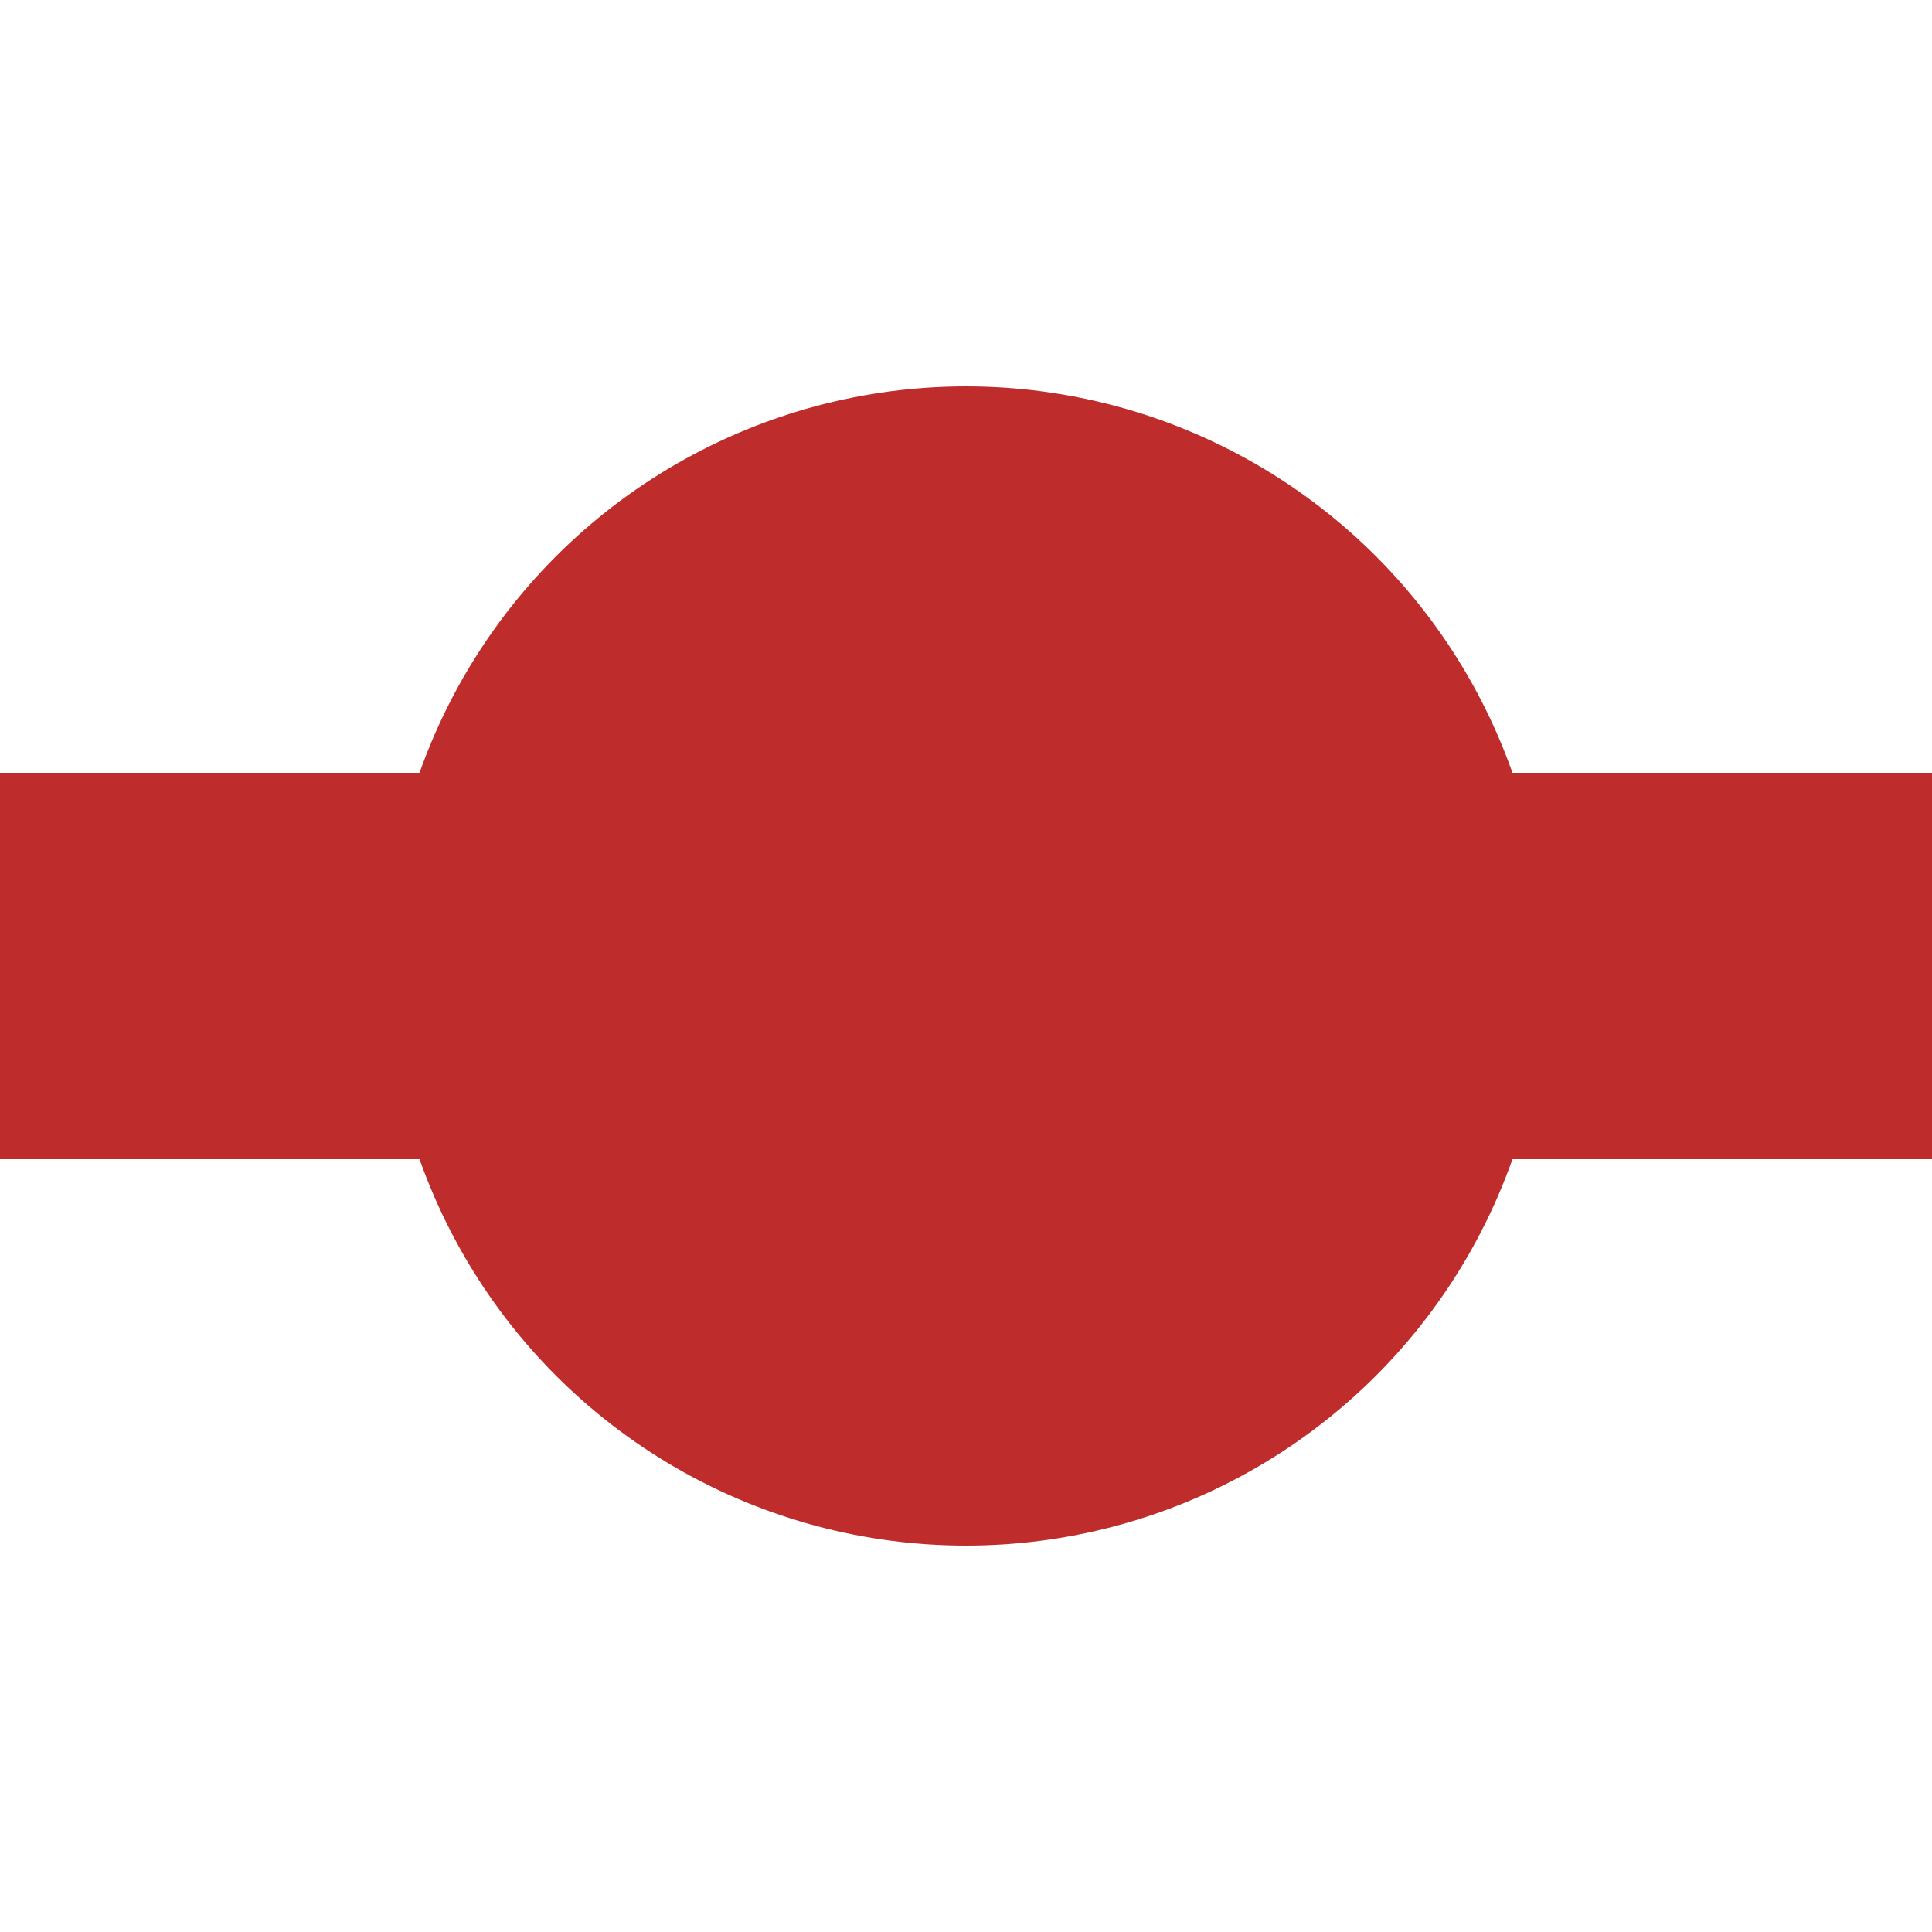 <?xml version="1.0" encoding="UTF-8" standalone="no"?>
<!DOCTYPE svg PUBLIC "-//W3C//DTD SVG 1.1//EN" "http://www.w3.org/Graphics/SVG/1.1/DTD/svg11.dtd">
<svg xmlns:svg="http://www.w3.org/2000/svg" xmlns="http://www.w3.org/2000/svg" version="1.1"
  width="500px" height="500px" viewBox="0 0 500 500">
  <title>BHFq</title>
  <g style="stroke:none; fill:#BE2D2C;">
    <polygon points="0,300 0,200 500,200 500,300" />
    <circle cx="250" cy="250" r="150" />
  </g>
</svg>